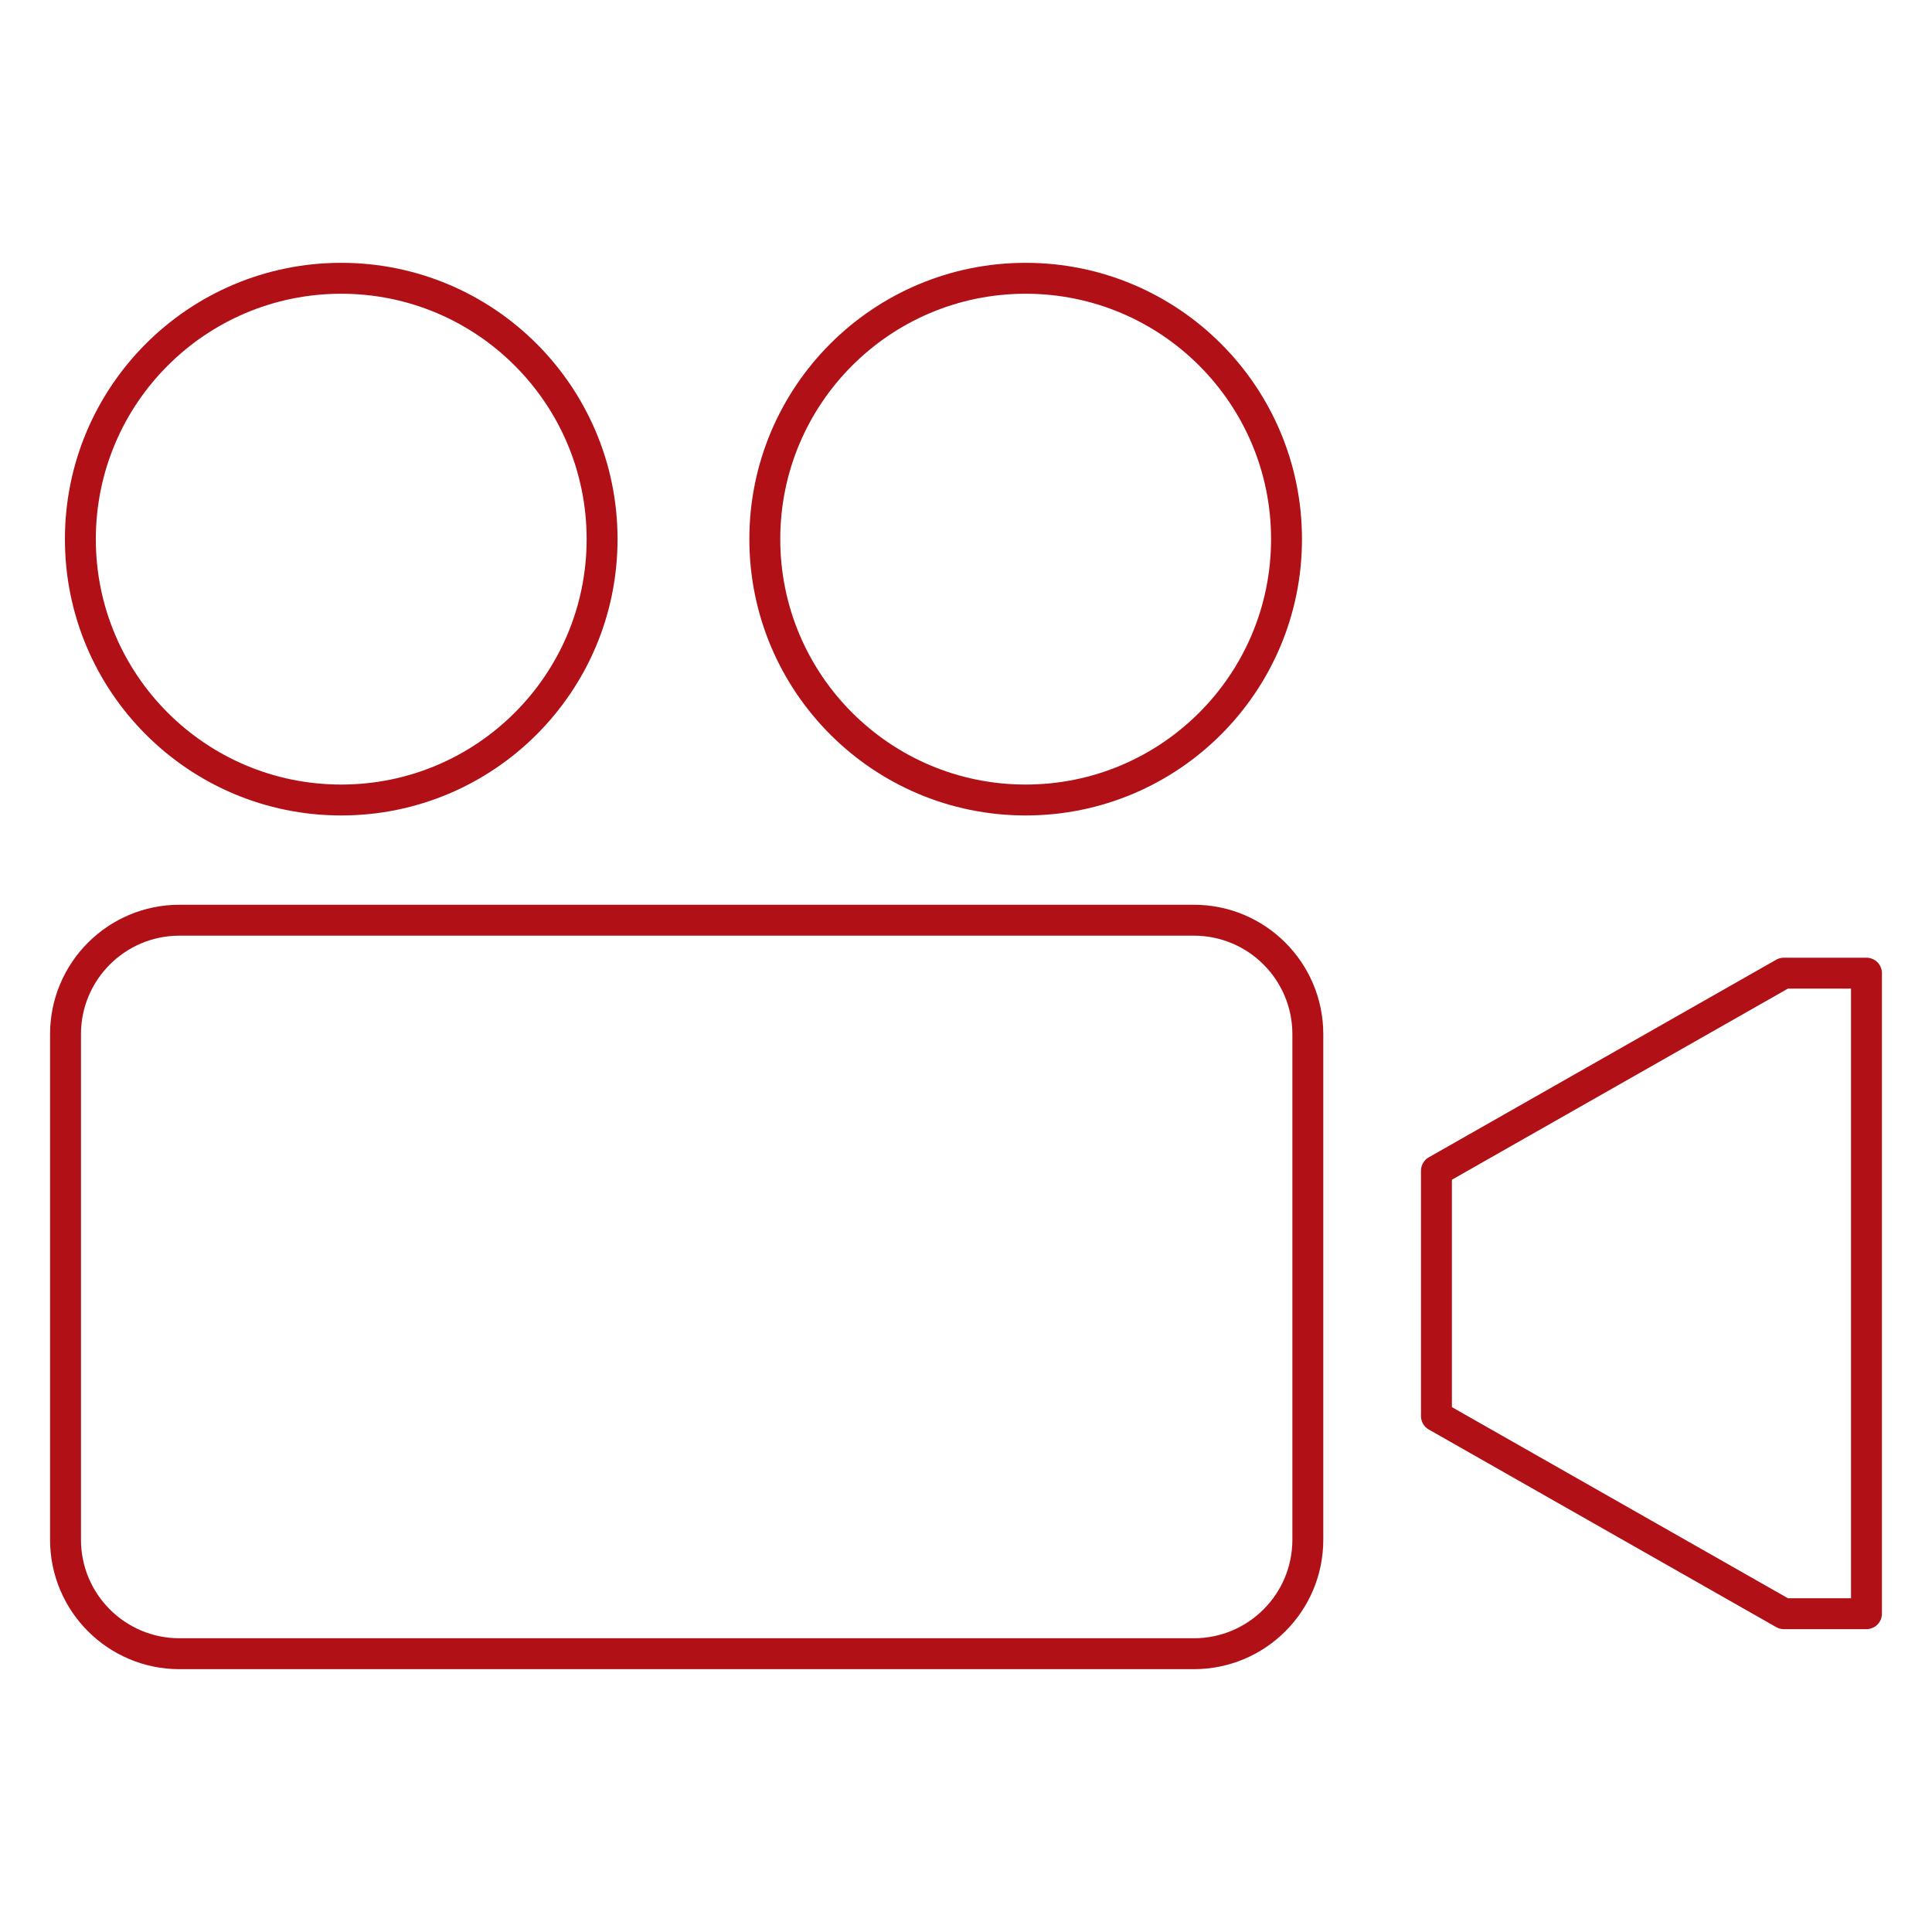 <?xml version="1.0" encoding="utf-8"?>
<!-- Generator: Adobe Illustrator 25.0.0, SVG Export Plug-In . SVG Version: 6.00 Build 0)  -->
<svg version="1.1" id="Layer_1" xmlns="http://www.w3.org/2000/svg" xmlns:xlink="http://www.w3.org/1999/xlink" x="0px" y="0px"
	 viewBox="0 0 500 500" enable-background="new 0 0 500 500" xml:space="preserve">
<g>
	<path fill="none" stroke="#B11116" stroke-width="8" stroke-linejoin="round" stroke-miterlimit="10" d="M308.972,427.98H46.451
		c-16.289,0-29.494-13.205-29.494-29.494V267.644c0-16.289,13.205-29.494,29.494-29.494h262.521
		c16.289,0,29.494,13.205,29.494,29.494v130.843C338.466,414.776,325.261,427.98,308.972,427.98z"/>
	
		<circle fill="none" stroke="#B11116" stroke-width="8" stroke-linejoin="round" stroke-miterlimit="10" cx="88.311" cy="139.53" r="67.51"/>
	
		<circle fill="none" stroke="#B11116" stroke-width="8" stroke-linejoin="round" stroke-miterlimit="10" cx="265.441" cy="139.53" r="67.51"/>
	<polygon fill="none" stroke="#B11116" stroke-width="8" stroke-linejoin="round" stroke-miterlimit="10" points="371.751,366.486 
		461.653,417.62 483.043,417.62 483.043,251.853 461.653,251.853 371.751,302.986 	"/>
</g>
</svg>
